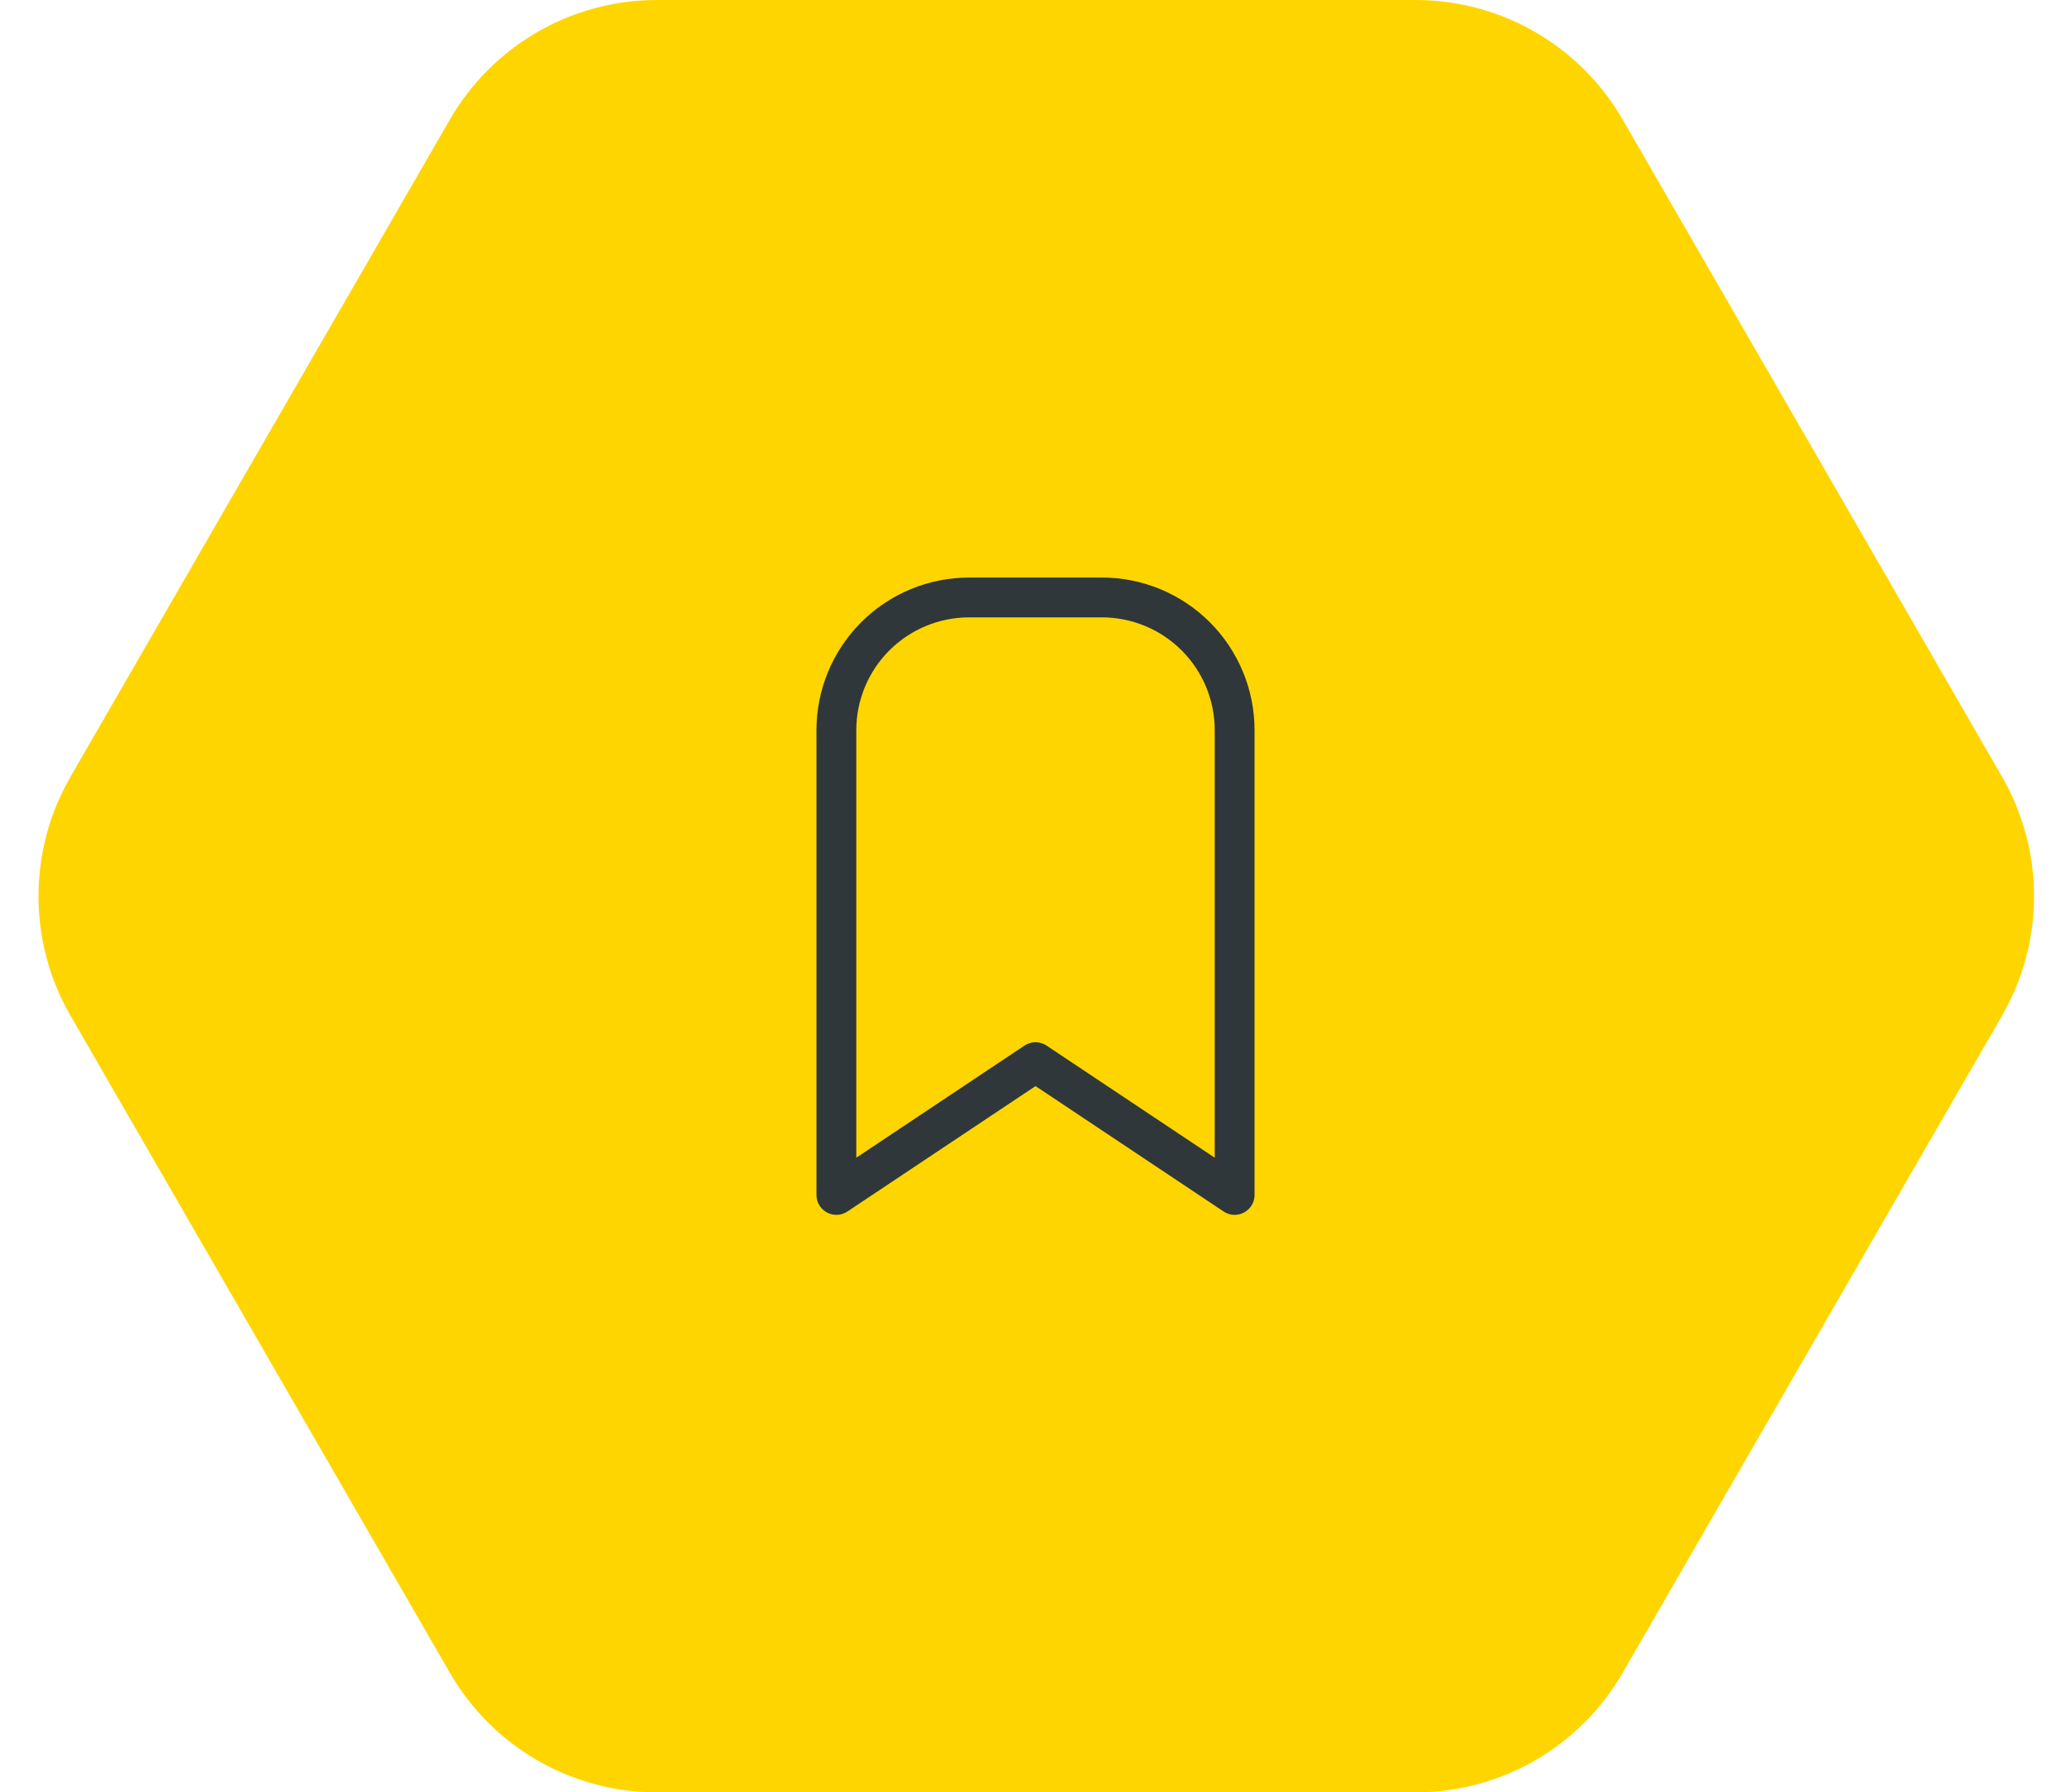 <?xml version="1.0" encoding="UTF-8"?>
<svg xmlns="http://www.w3.org/2000/svg" width="208" height="180" viewBox="0 0 208 180" fill="none">
  <path d="M7.082 102C2.795 94.574 2.795 85.426 7.082 78L45.187 12C49.474 4.574 57.397 -2.5022e-06 65.972 -2.87699e-06L142.182 -6.20825e-06C150.756 -6.58305e-06 158.679 4.574 162.967 12L201.072 78C205.359 85.426 205.359 94.574 201.072 102L162.967 168C158.679 175.426 150.756 180 142.182 180L65.972 180C57.397 180 49.474 175.426 45.187 168L7.082 102Z" fill="#FFD500"></path>
  <path d="M124.001 73.333V120L104.001 106.667L84.001 120V73.333C84.001 69.797 85.406 66.406 87.907 63.905C90.407 61.405 93.799 60 97.335 60H110.668C114.204 60 117.596 61.405 120.096 63.905C122.597 66.406 124.001 69.797 124.001 73.333Z" stroke="#2F373A" stroke-width="4" stroke-linecap="round" stroke-linejoin="round"></path>
</svg>
